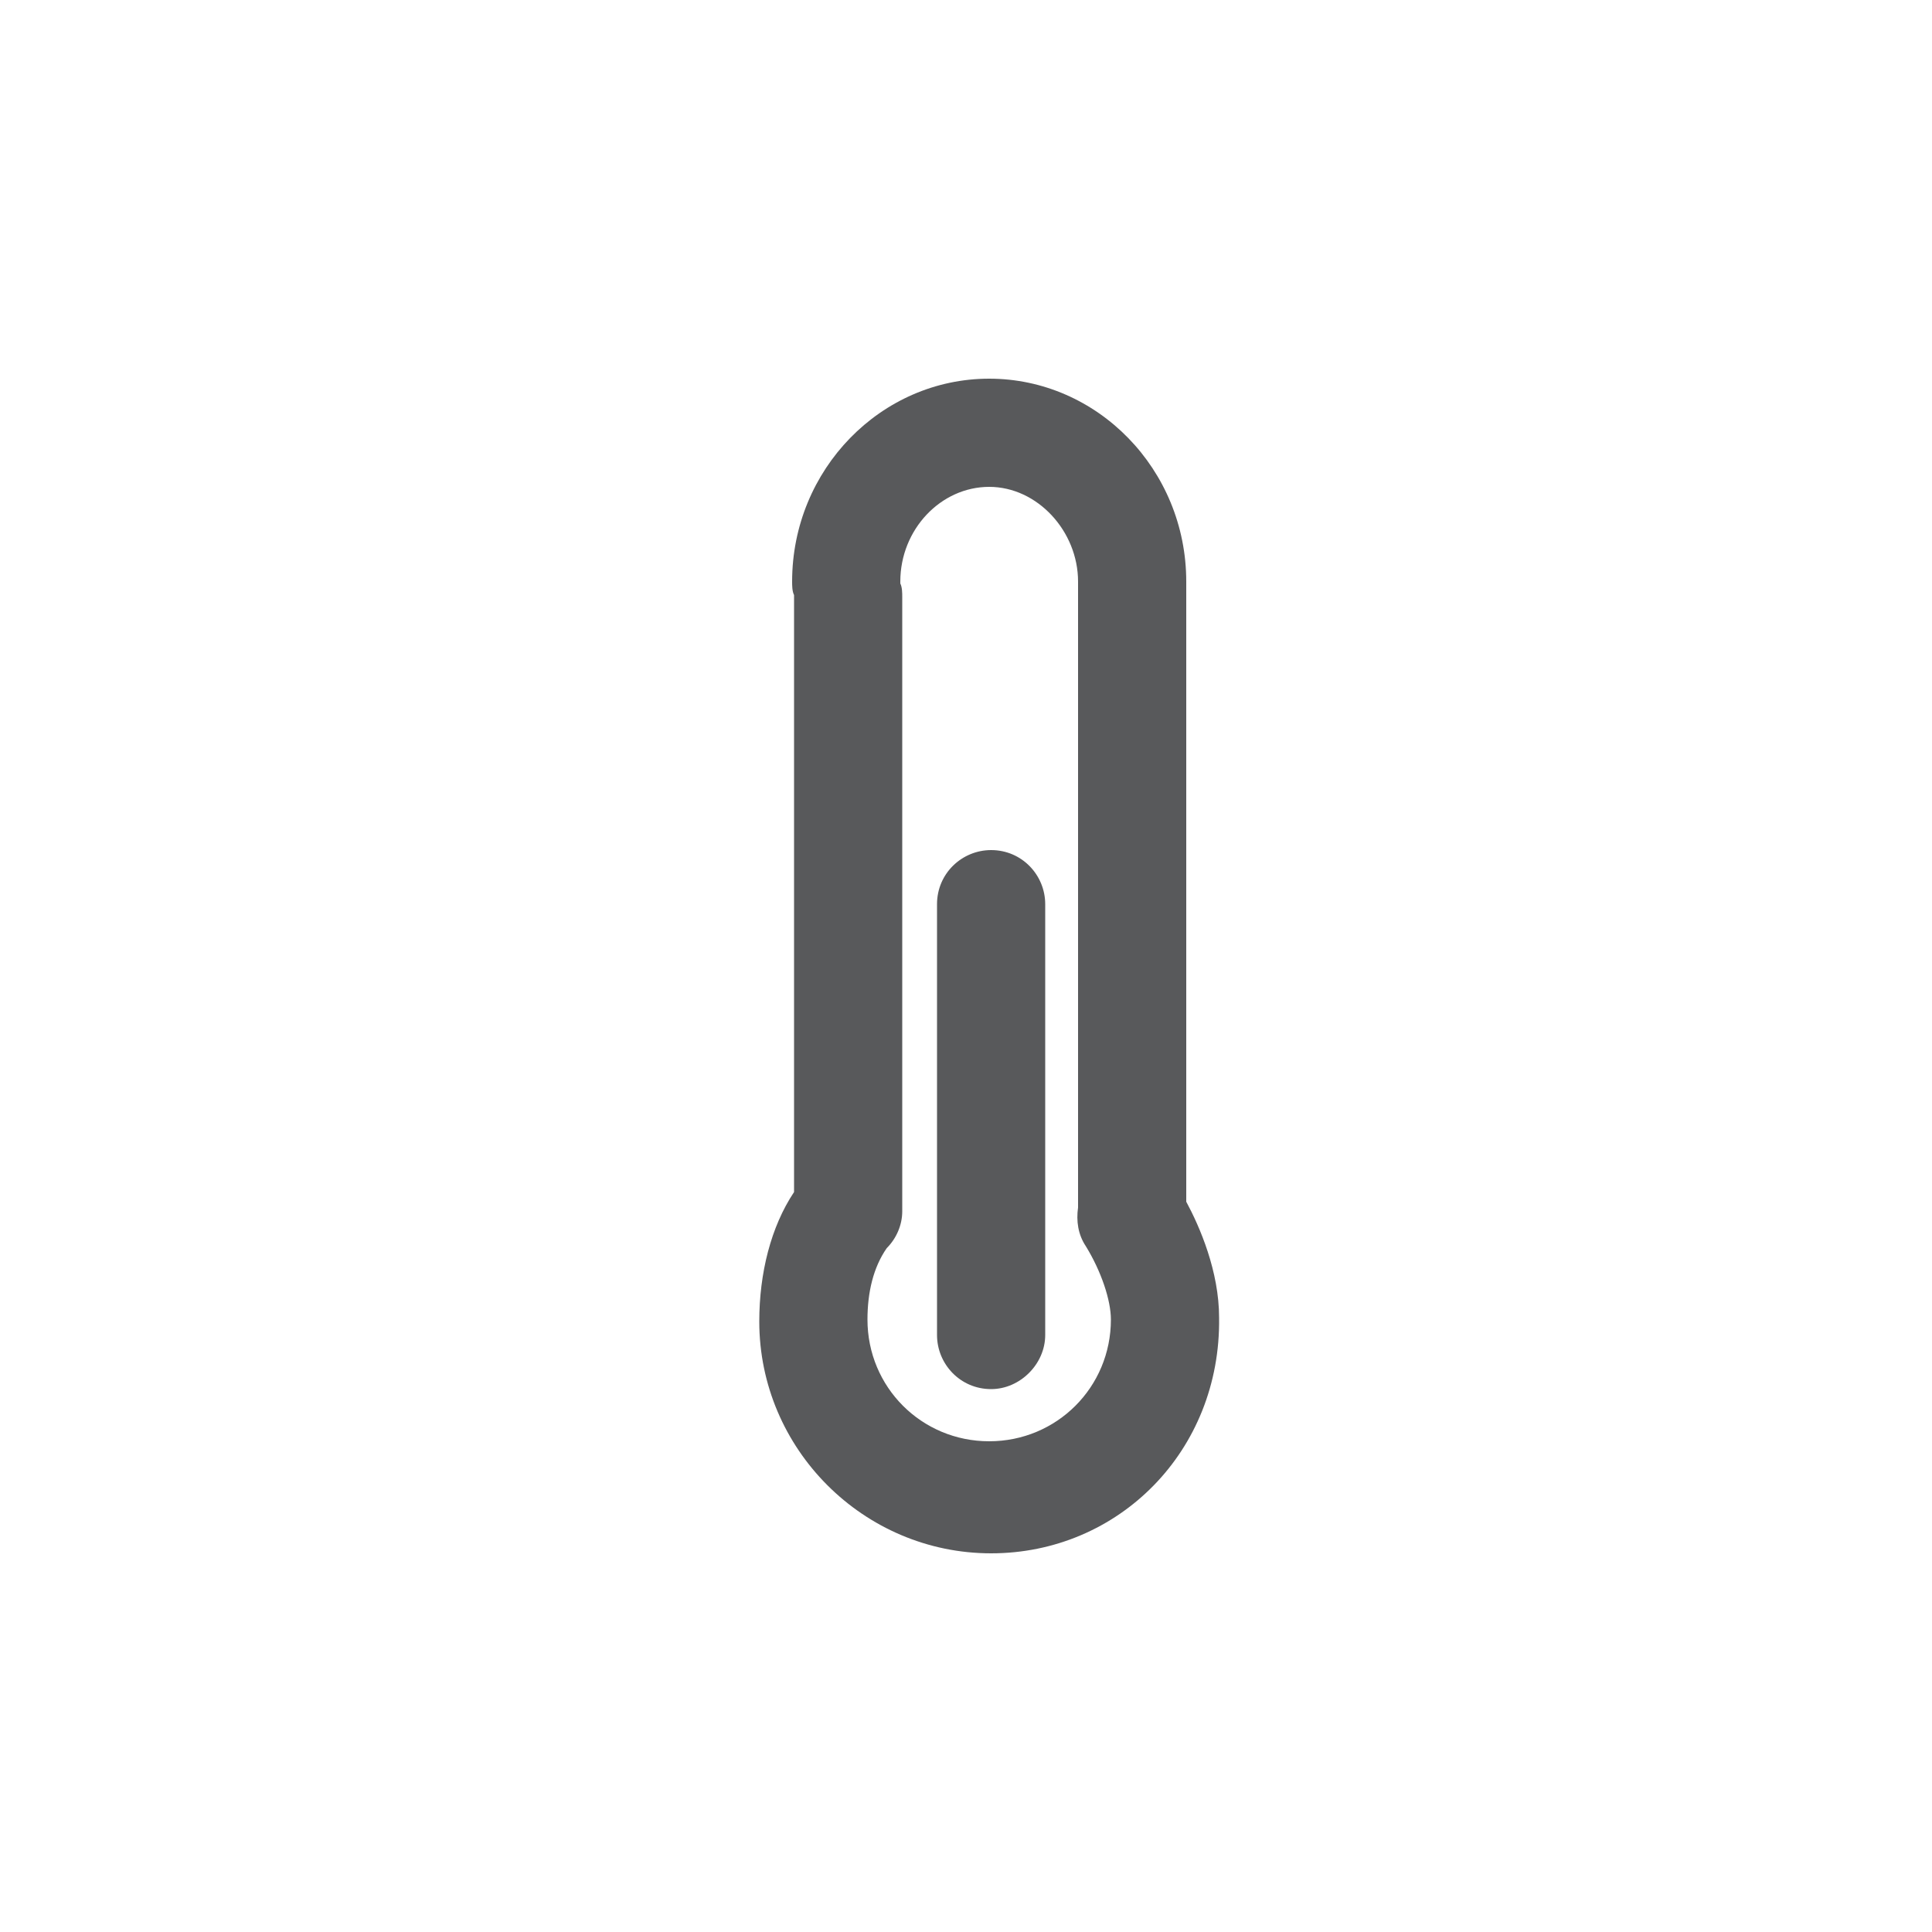 <?xml version="1.0" encoding="utf-8"?>
<!-- Generated by IcoMoon.io -->
<!DOCTYPE svg PUBLIC "-//W3C//DTD SVG 1.1//EN" "http://www.w3.org/Graphics/SVG/1.1/DTD/svg11.dtd">
<svg version="1.1" xmlns="http://www.w3.org/2000/svg" xmlns:xlink="http://www.w3.org/1999/xlink" width="32" height="32" viewBox="0 0 32 32">
<path fill="#58595B" d="M19.648 19.904v-10.016c0-0.032 0-0.096 0-0.128s0-0.096 0-0.128c0-1.856-1.472-3.36-3.264-3.36s-3.264 1.504-3.264 3.36c0 0.064 0 0.16 0.032 0.224 0 0 0 0.032 0 0.032v9.856c-0.384 0.576-0.576 1.344-0.576 2.144 0 2.112 1.728 3.84 3.84 3.84s3.808-1.696 3.776-3.904c0-0.768-0.32-1.504-0.544-1.92zM16.384 23.872c-1.12 0-2.016-0.896-2.016-2.016 0-0.448 0.096-0.864 0.32-1.184 0.16-0.16 0.256-0.384 0.256-0.608v-10.176c0-0.064 0-0.16-0.032-0.224 0 0 0-0.032 0-0.032 0-0.864 0.672-1.568 1.472-1.568s1.472 0.736 1.472 1.568c0 0.032 0 0.096 0 0.128s0 0.096 0 0.128v10.112c-0.032 0.224 0 0.448 0.128 0.64 0.256 0.416 0.416 0.896 0.416 1.216 0 1.12-0.896 2.016-2.016 2.016z"></path>
<path fill="#58595B" d="M16.416 14.080c-0.48 0-0.896 0.384-0.896 0.896v7.136c0 0.48 0.384 0.896 0.896 0.896 0.48 0 0.896-0.416 0.896-0.896v-7.136c0-0.48-0.384-0.896-0.896-0.896z"></path>
</svg>
